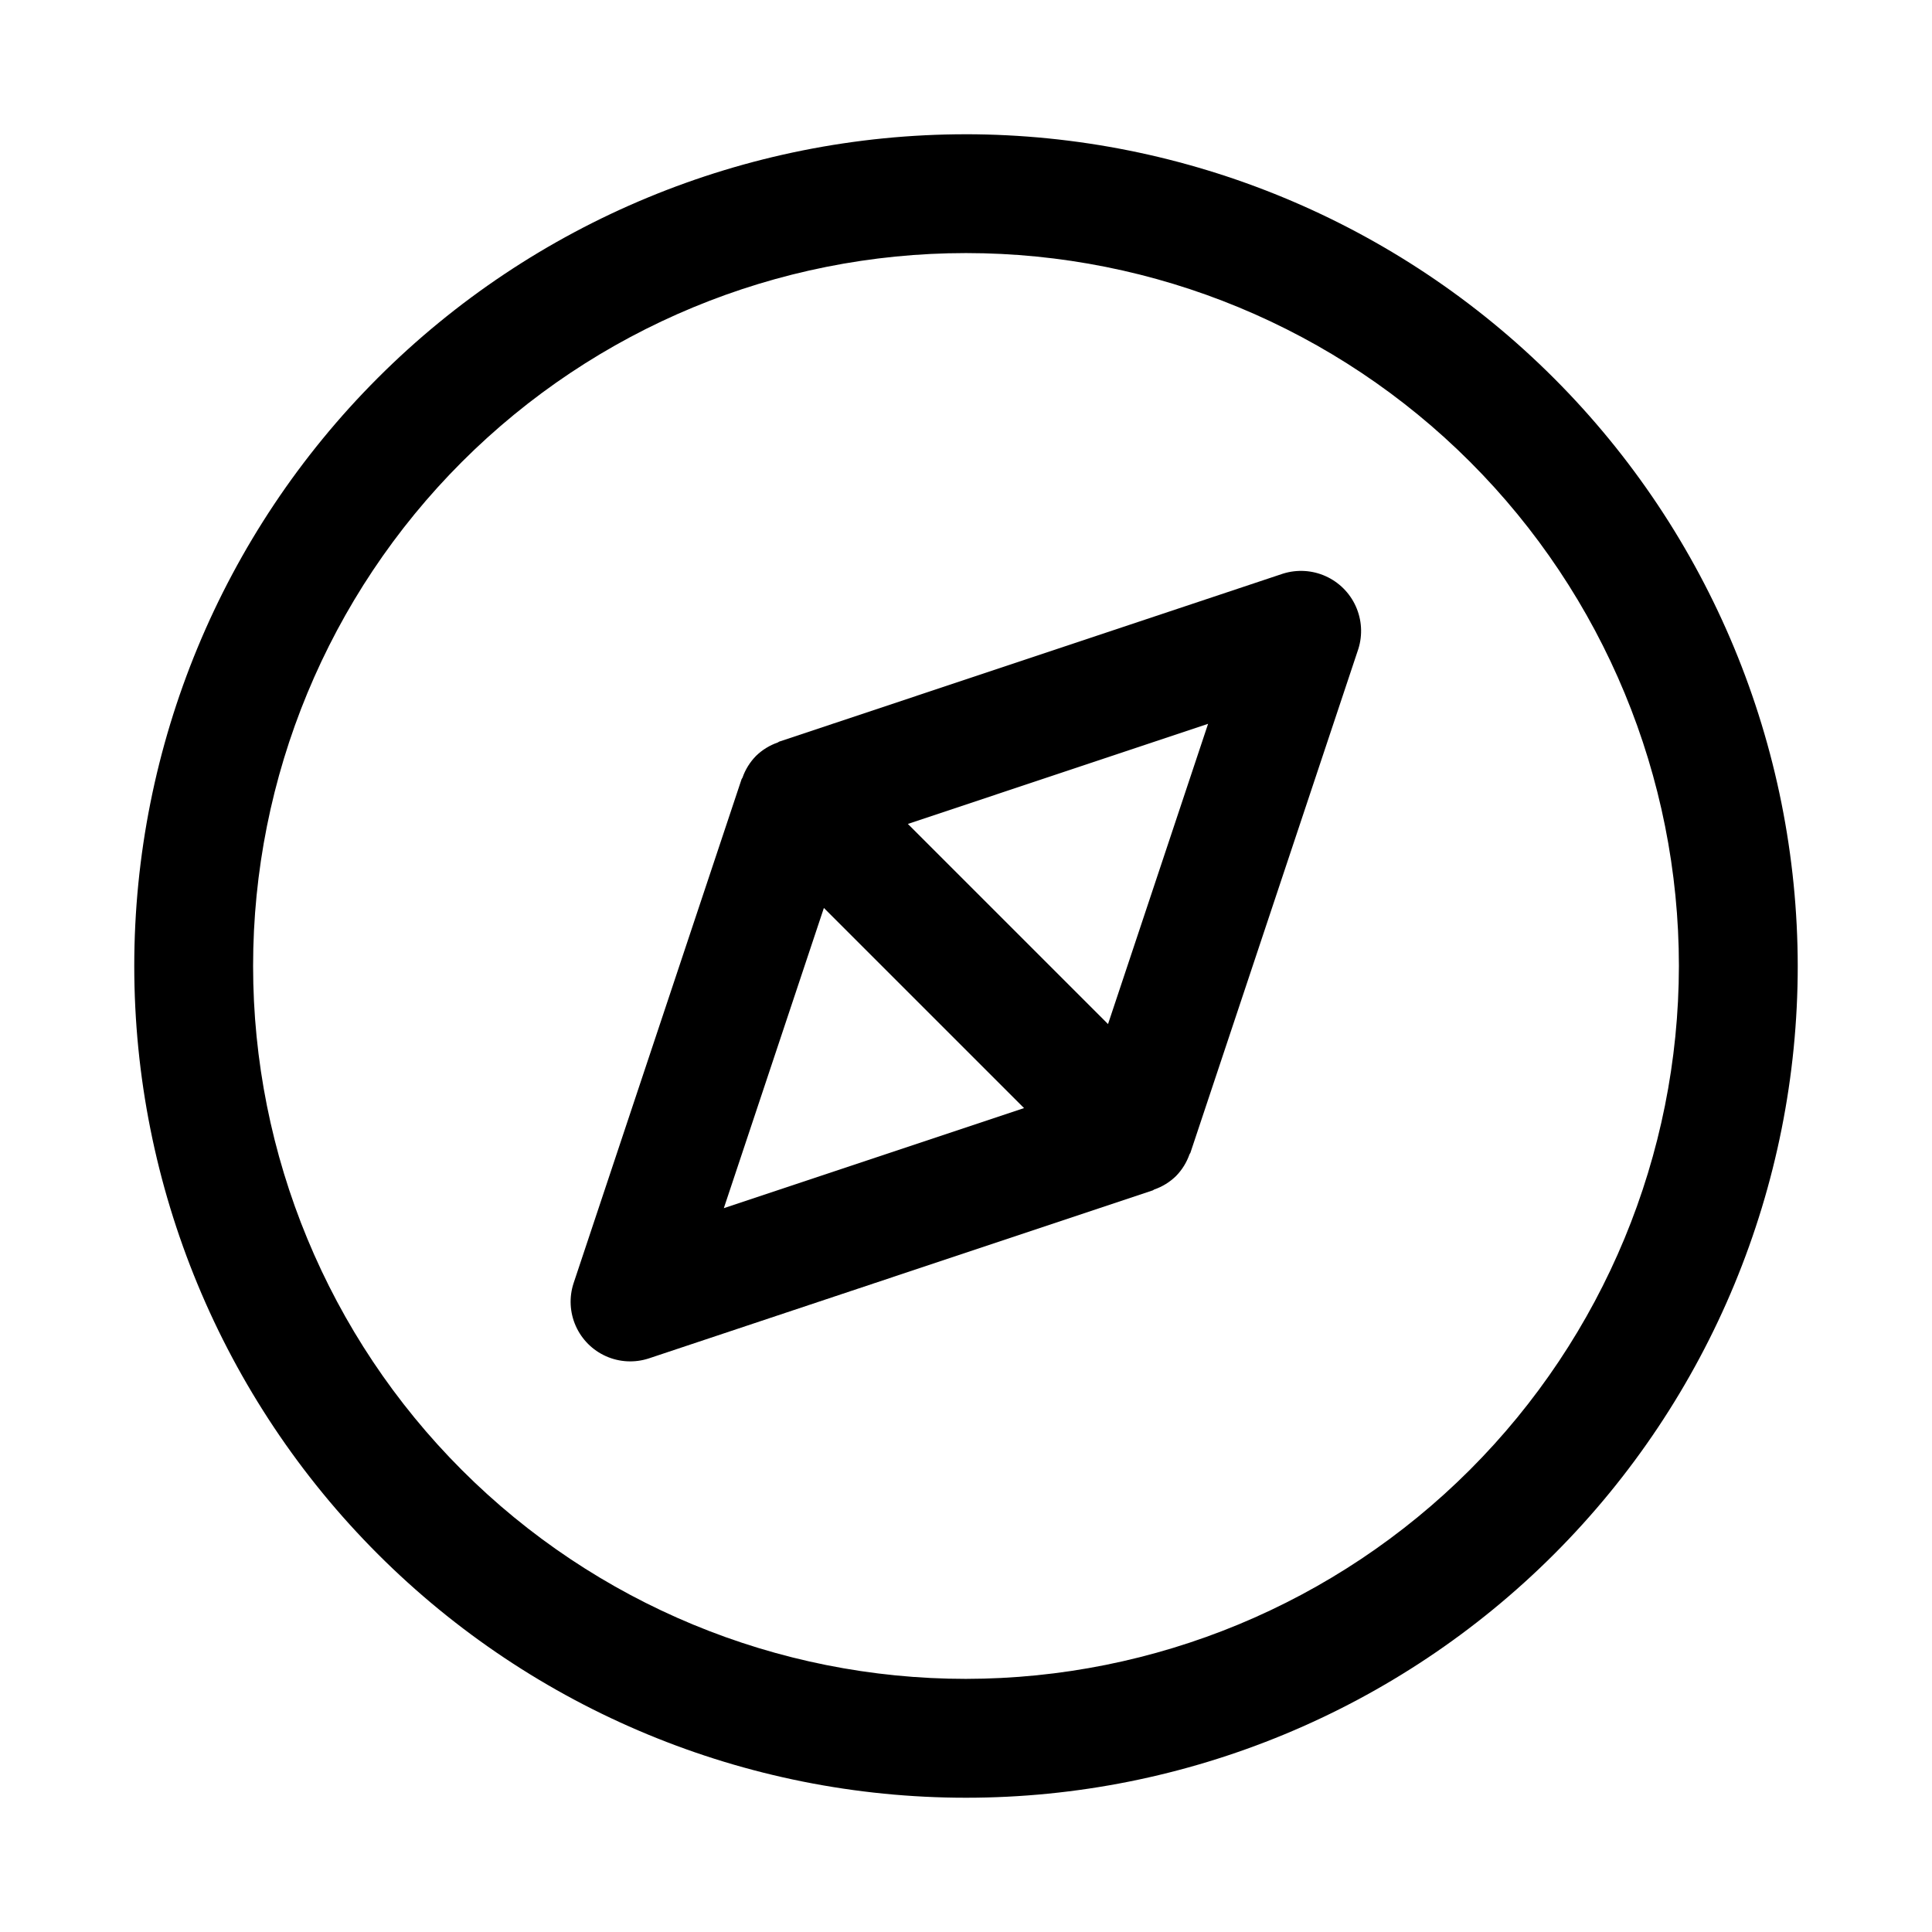 <?xml version="1.0" encoding="UTF-8"?>
<!-- Uploaded to: SVG Repo, www.svgrepo.com, Generator: SVG Repo Mixer Tools -->
<svg fill="#000000" width="800px" height="800px" version="1.1" viewBox="144 144 512 512" xmlns="http://www.w3.org/2000/svg">
 <g>
  <path d="m400 179.58c-58.461 0-114.52 23.223-155.86 64.559s-64.559 97.398-64.559 155.86c0 58.457 23.223 114.52 64.559 155.86 41.336 41.336 97.398 64.559 155.86 64.559 58.457 0 114.52-23.223 155.86-64.559 41.336-41.336 64.559-97.398 64.559-155.86-0.066-58.438-23.309-114.46-64.629-155.79-41.324-41.324-97.348-64.566-155.79-64.633zm0 409.34c-50.109 0-98.164-19.902-133.59-55.336-35.43-35.43-55.336-83.484-55.336-133.59 0-50.109 19.906-98.164 55.336-133.59s83.484-55.336 133.59-55.336c50.105 0 98.16 19.906 133.59 55.336 35.434 35.43 55.336 83.484 55.336 133.59-0.055 50.09-19.977 98.109-55.395 133.53-35.422 35.418-83.441 55.34-133.53 55.395z"/>
  <path d="m484.07 296-133.59 44.543c-0.141 0.047-0.227 0.176-0.367 0.227-2.164 0.746-4.137 1.965-5.773 3.562l-0.027 0.031c-1.59 1.629-2.805 3.59-3.551 5.742-0.051 0.145-0.188 0.234-0.234 0.383l-44.531 133.6c-1.211 3.715-1 7.746 0.59 11.316 1.59 3.57 4.445 6.426 8.016 8.012 3.57 1.59 7.606 1.793 11.32 0.582l133.59-44.543c0.141-0.047 0.227-0.176 0.367-0.227 2.16-0.746 4.133-1.961 5.769-3.562l0.027-0.031v0.004c1.594-1.633 2.805-3.594 3.555-5.746 0.051-0.145 0.188-0.234 0.234-0.383l44.527-133.59c1.148-3.711 0.898-7.715-0.699-11.254-1.598-3.543-4.434-6.375-7.977-7.969-3.539-1.598-7.543-1.84-11.254-0.691zm-148.25 168.18 26.516-79.562 53.047 53.039zm101.82-48.793-53.047-53.039 79.562-26.527z"/>
 </g>
</svg>
